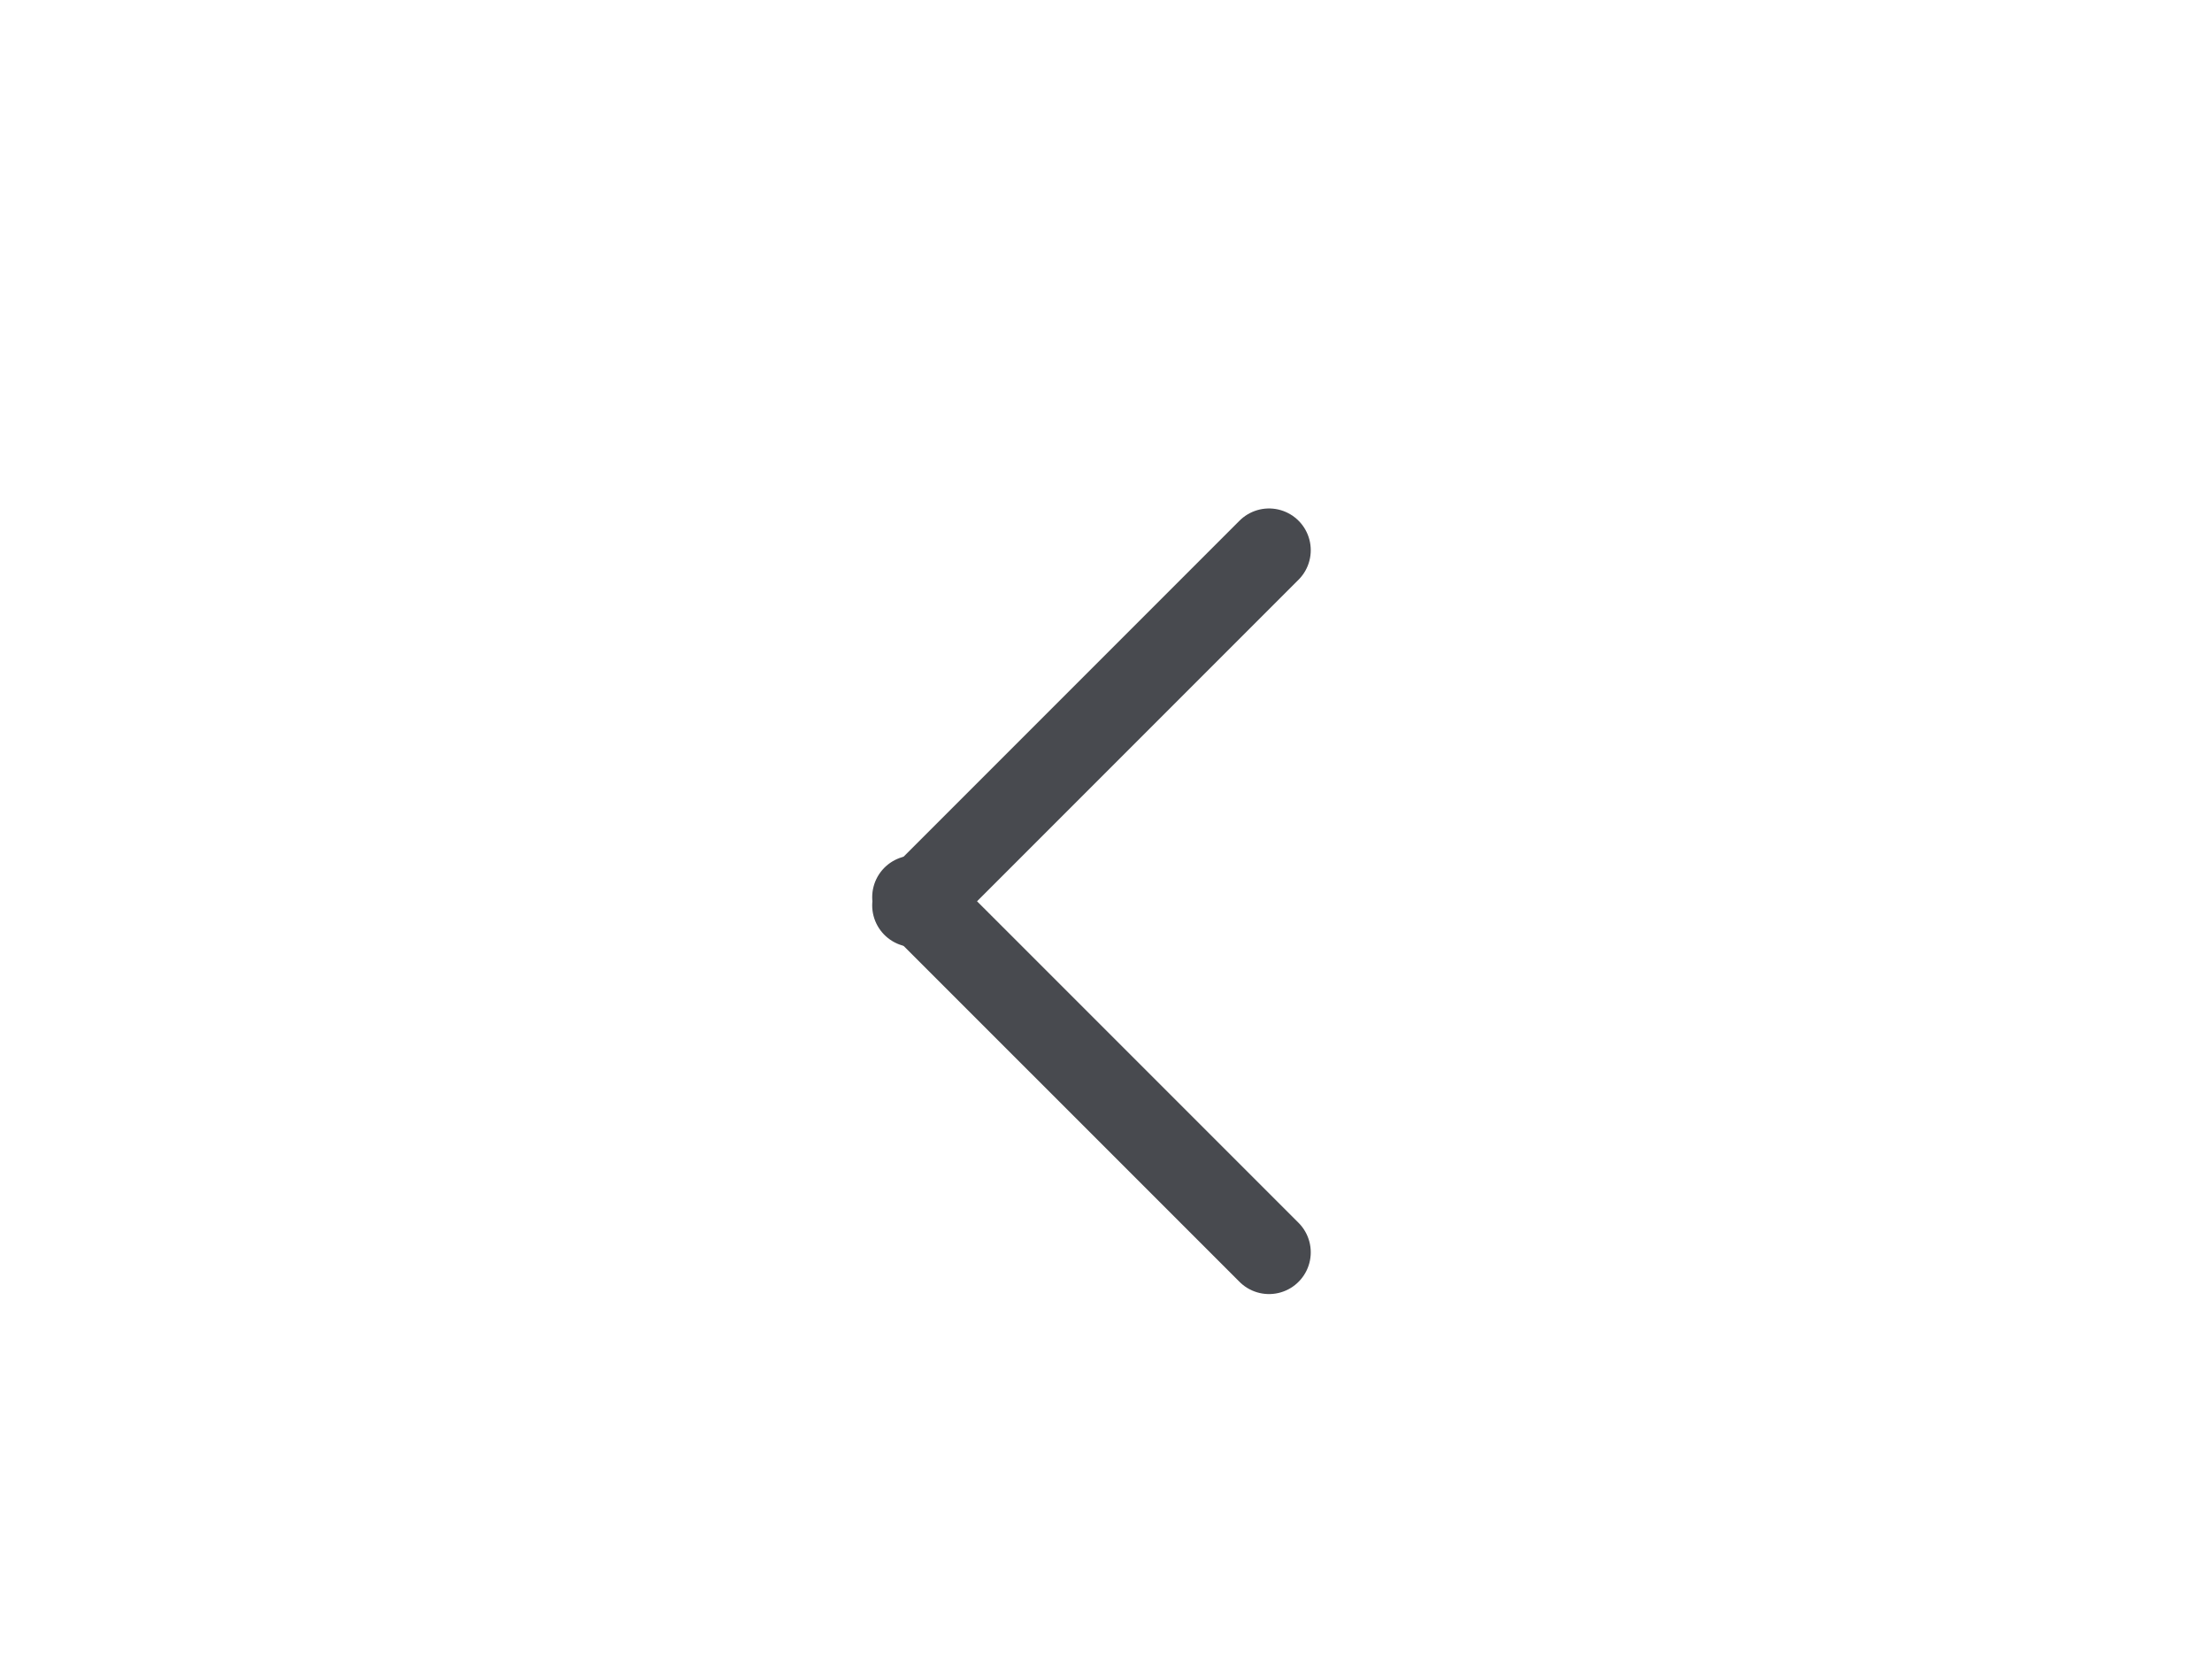 <?xml version="1.0" encoding="UTF-8"?>
<svg xmlns="http://www.w3.org/2000/svg" width="53" height="40" viewBox="0 0 53 40" fill="none">
  <path d="M21.898 21.492L30.406 29.999" stroke="#484A4F" stroke-width="2" stroke-linecap="round"></path>
  <path d="M21.898 21.688L30.406 13.18" stroke="#484A4F" stroke-width="2" stroke-linecap="round"></path>
</svg>
